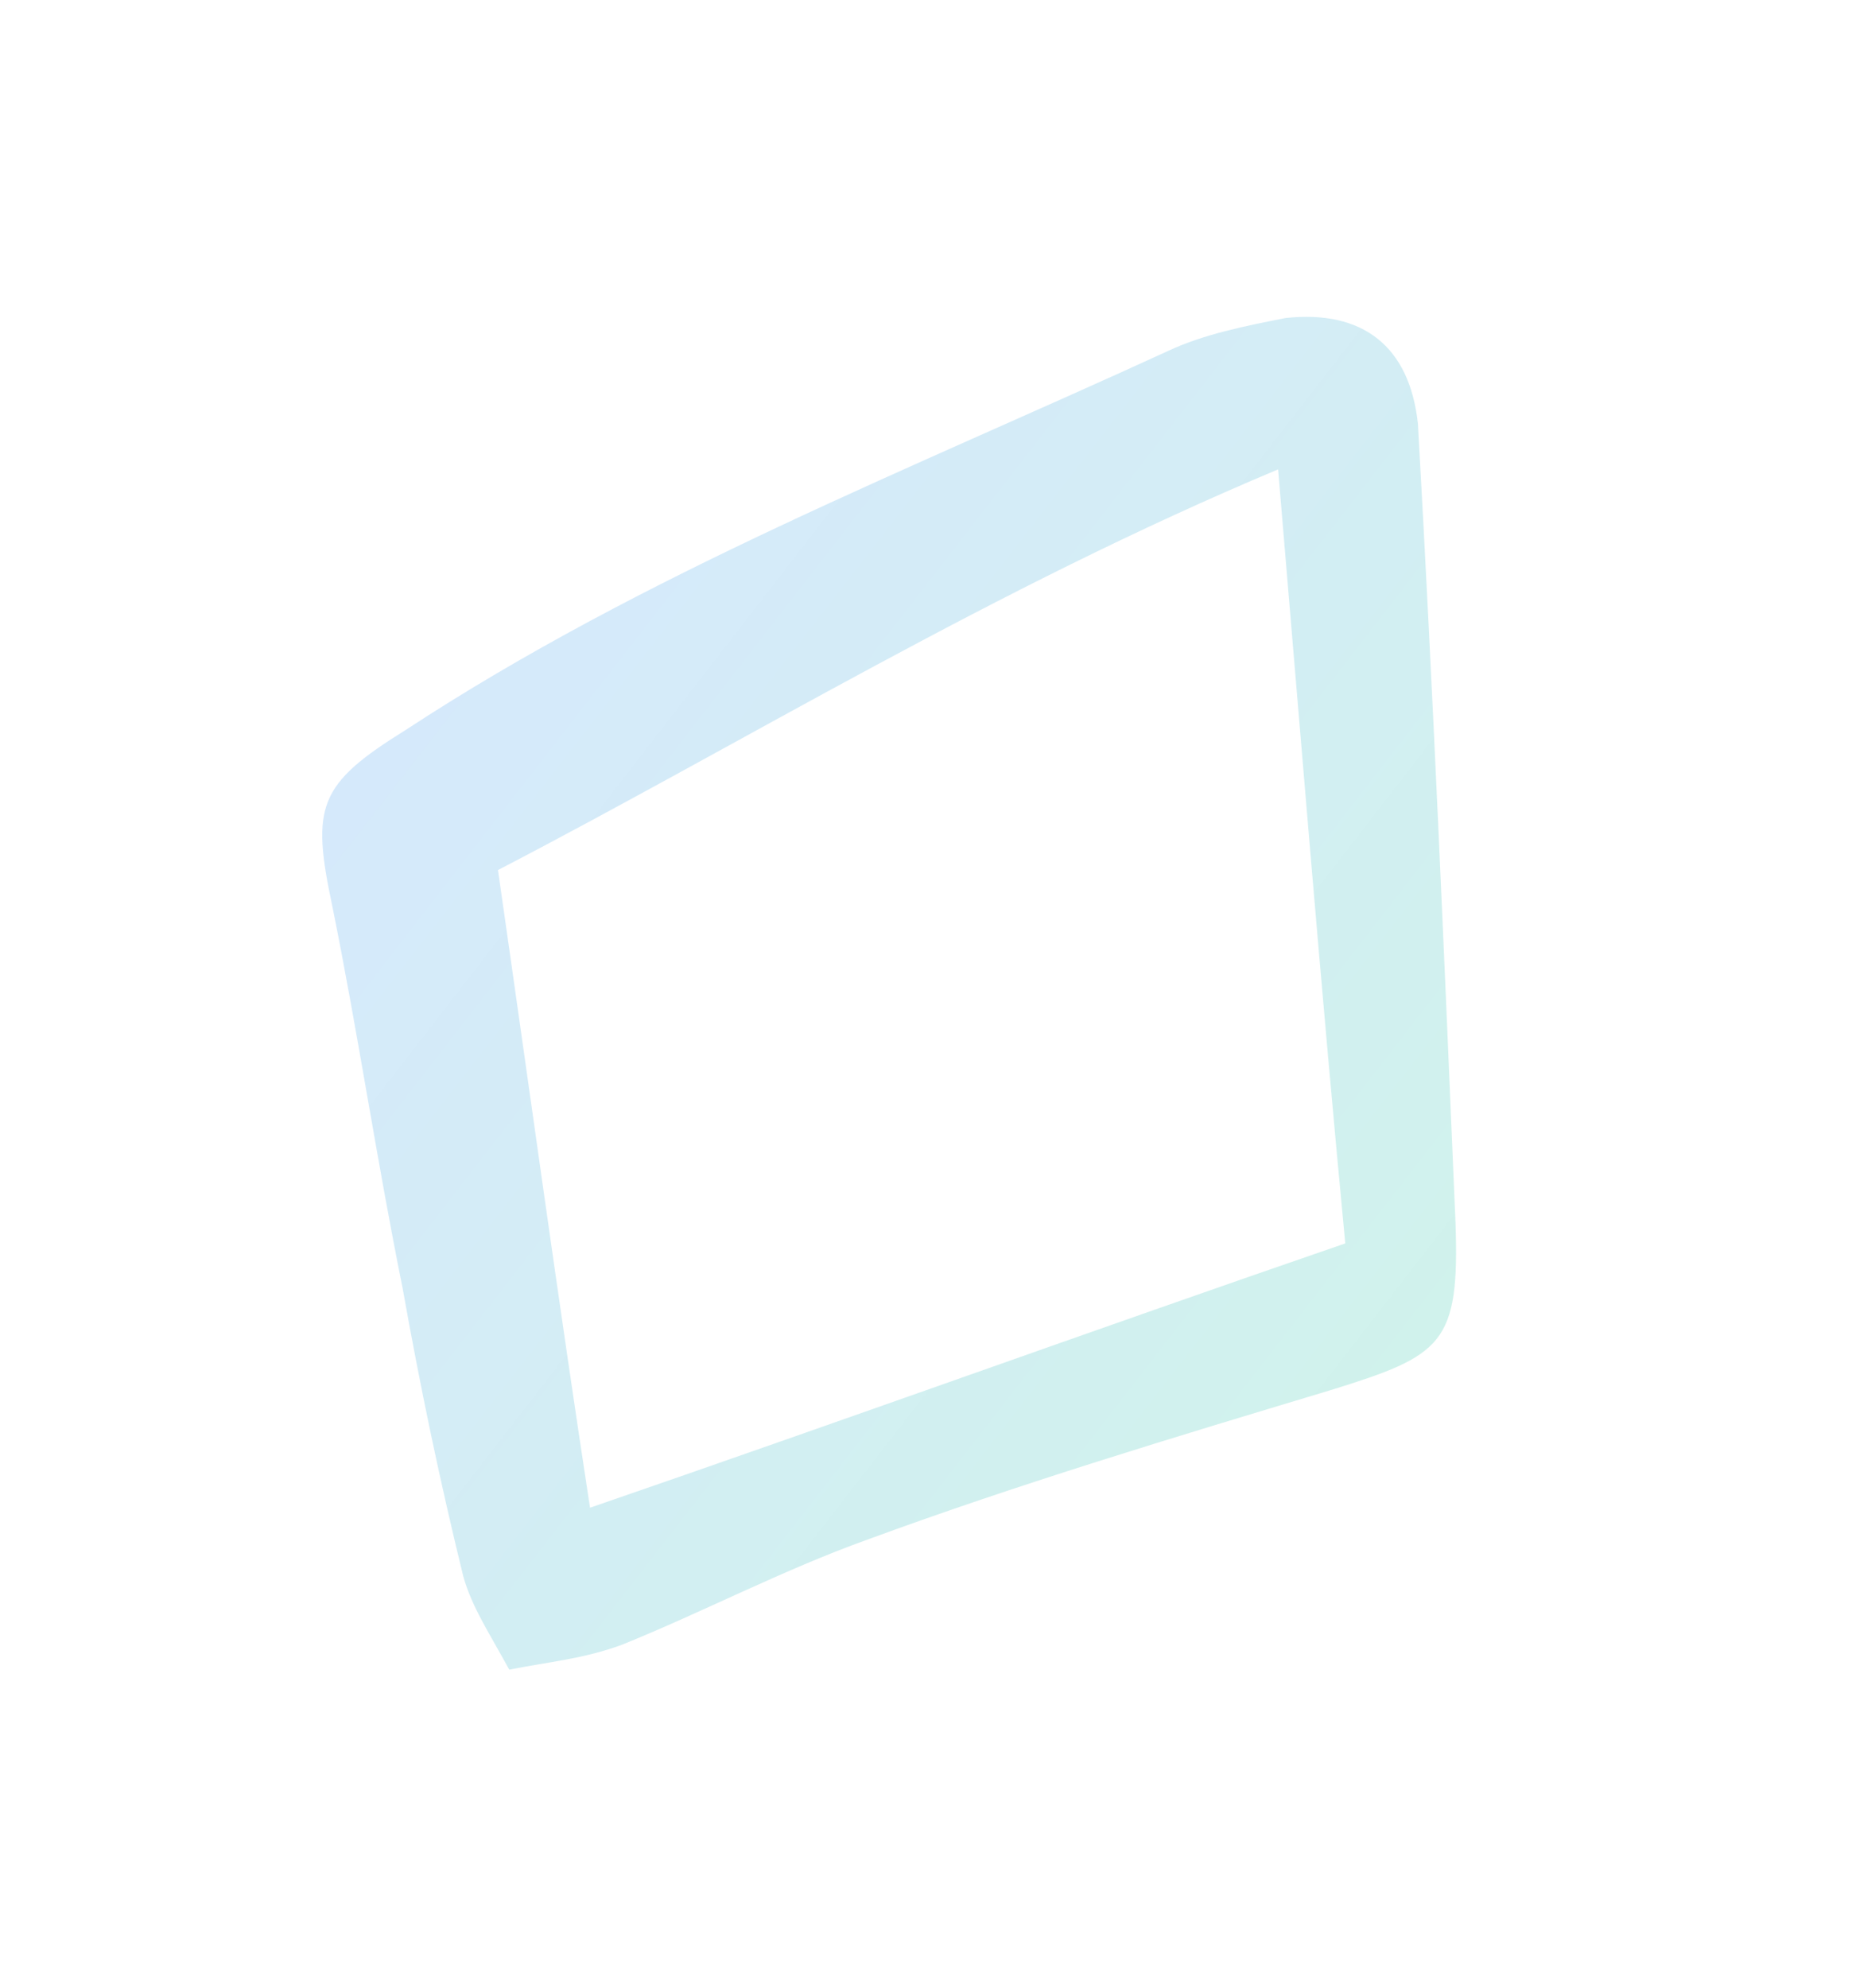 <svg width="41" height="44" viewBox="0 0 41 44" fill="none" xmlns="http://www.w3.org/2000/svg">
<g opacity="0.2">
<path d="M11.274 36.955C10.822 36.127 10.447 35.571 10.256 34.89C9.734 32.76 9.299 30.679 8.913 28.511C8.336 25.662 7.934 22.911 7.358 20.062C6.885 17.844 7.043 17.36 8.982 16.156C14.257 12.699 20.146 10.391 25.872 7.762C26.651 7.398 27.555 7.218 28.46 7.039C30.17 6.854 31.205 7.666 31.39 9.376C31.725 15.303 31.974 21.181 32.222 27.059C32.314 29.75 31.944 30 29.443 30.773C25.989 31.812 22.535 32.852 19.206 34.076C17.338 34.745 15.545 35.687 13.764 36.406C12.898 36.721 12.178 36.776 11.274 36.955ZM28.295 10.389C21.986 13.034 16.538 16.393 11.024 19.257C11.725 24.127 12.35 28.724 13.062 33.371C18.755 31.412 24.089 29.48 29.782 27.521C29.25 21.943 28.805 16.414 28.295 10.389Z" fill="url(#paint0_linear_152_3034)"/>
</g>
<defs>
<linearGradient id="paint0_linear_152_3034" x1="17.23" y1="0" x2="41.969" y2="19.169" gradientUnits="userSpaceOnUse">
<stop stop-color="#0C7AF1" stop-opacity="0.85"/>
<stop offset="1" stop-color="#05BE94" stop-opacity="0.94"/>
</linearGradient>
</defs>
</svg>
